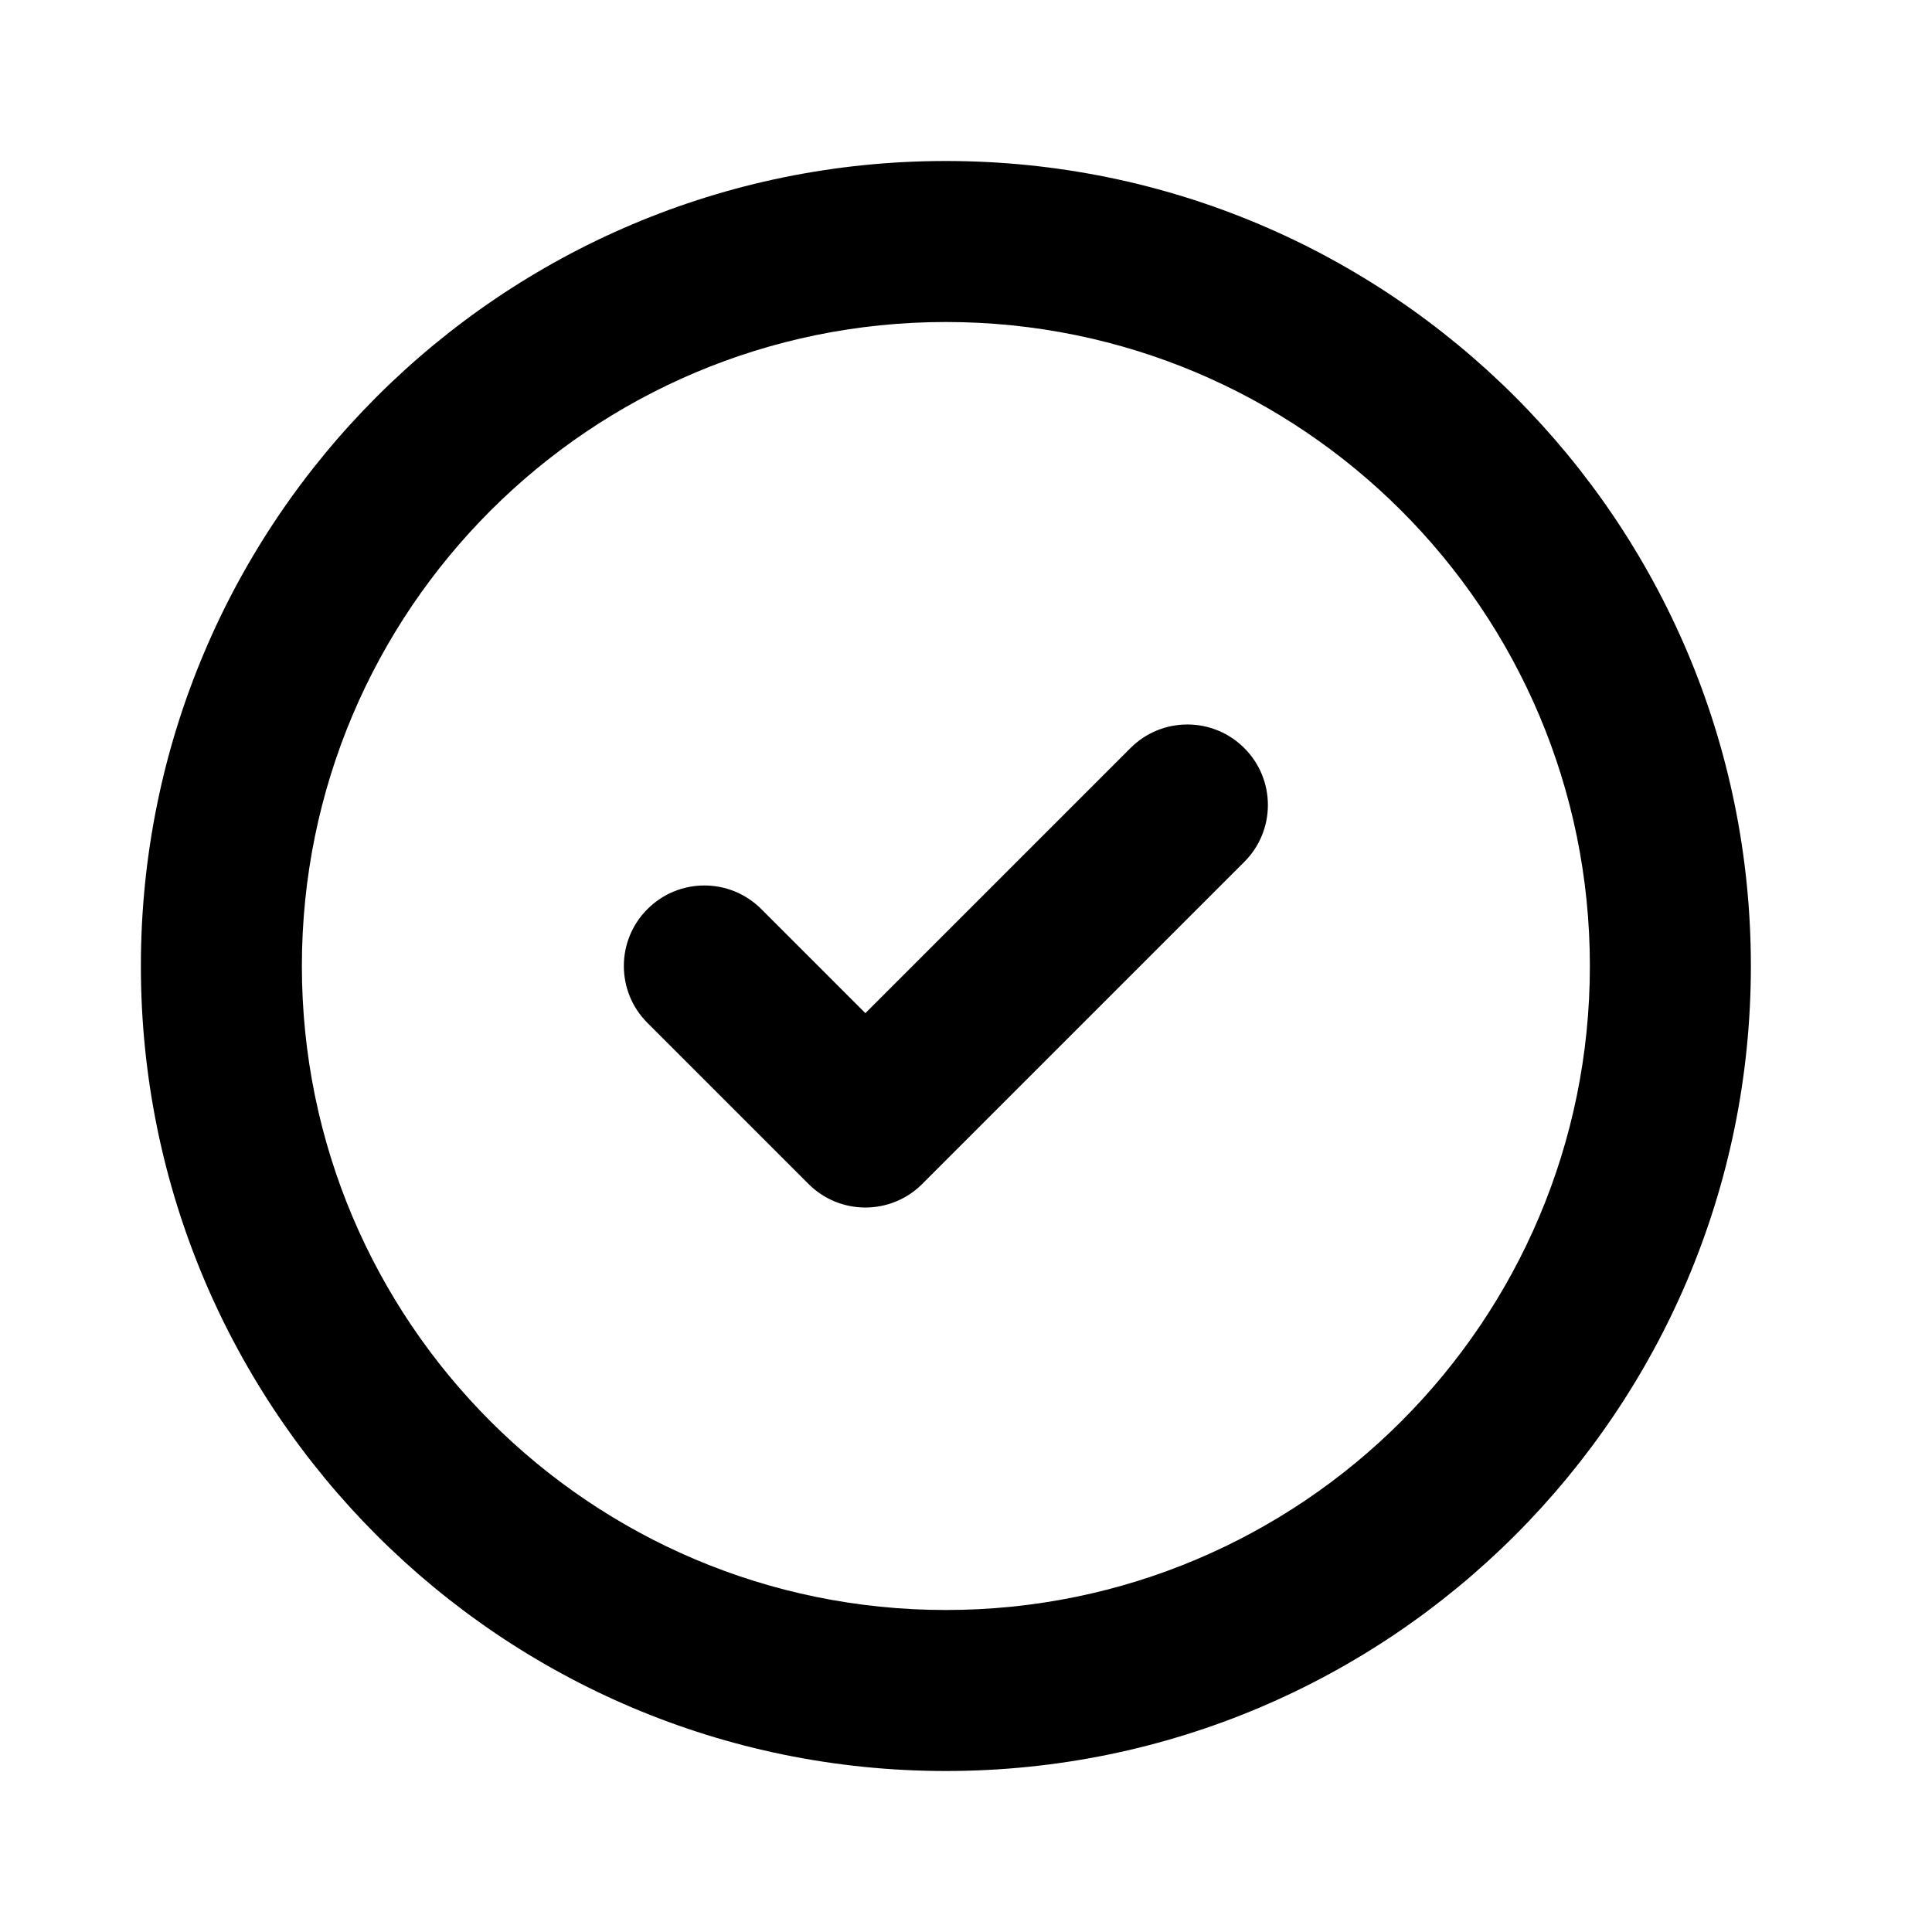 <svg xmlns="http://www.w3.org/2000/svg" width="20" height="20" viewBox="-1 -2 24 24" fill="none">
    <path fill-rule="evenodd" clip-rule="evenodd" d="M2.75 10C2.75 5.582 6.332 2 10.75 2C15.168 2 18.75 5.582 18.75 10C18.75 14.418 15.168 18 10.75 18C6.332 18 2.75 14.418 2.75 10ZM10.75 0C5.227 0 0.75 4.477 0.75 10C0.75 15.523 5.227 20 10.75 20C16.273 20 20.75 15.523 20.75 10C20.75 4.477 16.273 0 10.75 0ZM14.457 8.707C14.848 8.317 14.848 7.683 14.457 7.293C14.067 6.902 13.433 6.902 13.043 7.293L9.75 10.586L8.457 9.293C8.067 8.902 7.433 8.902 7.043 9.293C6.652 9.683 6.652 10.317 7.043 10.707L9.043 12.707C9.433 13.098 10.067 13.098 10.457 12.707L14.457 8.707Z" fill="#000"/>
</svg>
